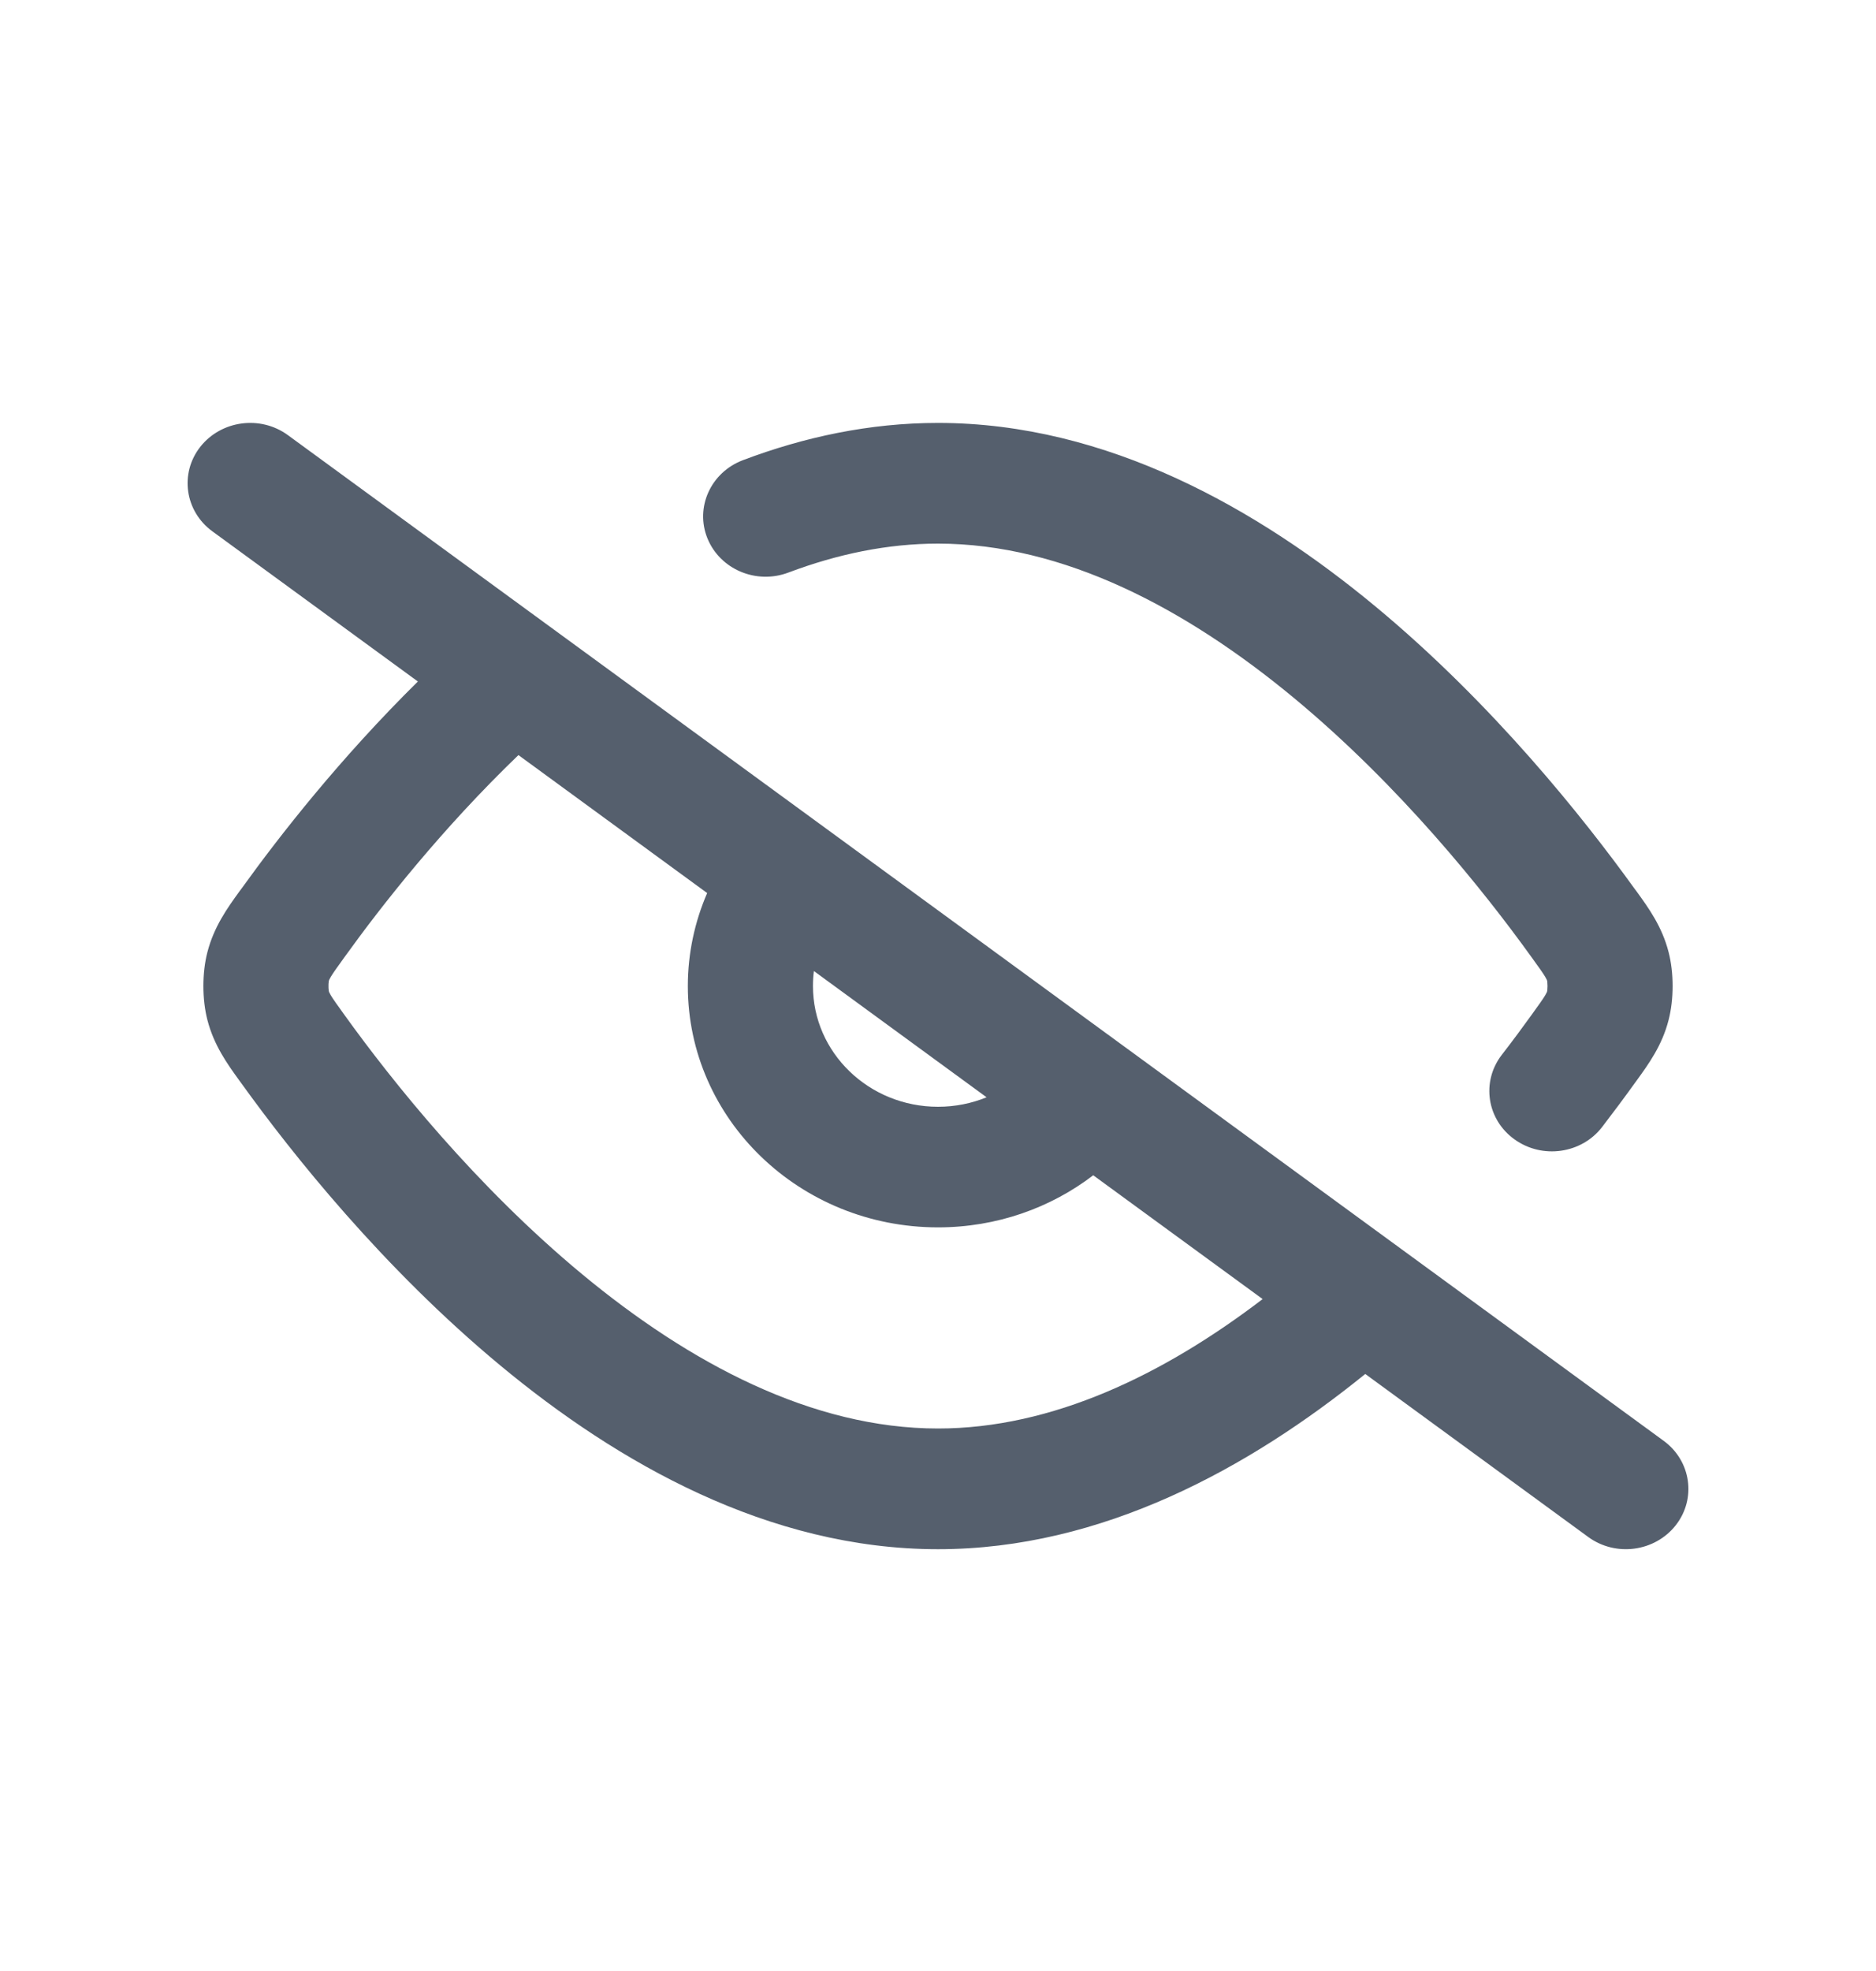 <svg width="20" height="21" viewBox="0 0 20 21" fill="none" xmlns="http://www.w3.org/2000/svg">
<path fill-rule="evenodd" clip-rule="evenodd" d="M2.135 4.761C2.358 4.478 2.776 4.422 3.069 4.636L17.736 15.351C18.029 15.565 18.087 15.968 17.865 16.251C17.642 16.534 17.224 16.59 16.931 16.375L14.555 14.639C13.321 15.638 11.752 16.506 10 16.506C8.192 16.506 6.581 15.582 5.337 14.551C4.082 13.511 3.114 12.292 2.579 11.55C2.57 11.538 2.561 11.526 2.552 11.513C2.423 11.335 2.281 11.138 2.211 10.867C2.154 10.646 2.154 10.365 2.211 10.145C2.281 9.874 2.423 9.676 2.552 9.498C2.561 9.486 2.57 9.474 2.579 9.462C2.981 8.903 3.627 8.078 4.455 7.261L2.264 5.661C1.971 5.447 1.913 5.044 2.135 4.761ZM5.527 8.045C4.713 8.828 4.071 9.644 3.674 10.196C3.592 10.309 3.553 10.364 3.527 10.407C3.51 10.435 3.507 10.445 3.505 10.453C3.505 10.453 3.504 10.458 3.504 10.465C3.502 10.476 3.502 10.49 3.502 10.506C3.502 10.522 3.502 10.536 3.504 10.547C3.504 10.554 3.505 10.559 3.505 10.559C3.507 10.567 3.51 10.576 3.527 10.605C3.553 10.648 3.592 10.702 3.674 10.816C4.177 11.515 5.071 12.636 6.206 13.576C7.352 14.525 8.659 15.22 10 15.22C11.216 15.22 12.402 14.649 13.461 13.841L11.655 12.522C11.201 12.869 10.626 13.077 10 13.077C8.527 13.077 7.333 11.926 7.333 10.506C7.333 10.155 7.407 9.82 7.539 9.515L5.527 8.045ZM8.677 10.346C8.67 10.398 8.667 10.452 8.667 10.506C8.667 11.216 9.264 11.792 10 11.792C10.184 11.792 10.359 11.756 10.518 11.691L8.677 10.346ZM10 5.792C9.462 5.792 8.929 5.903 8.406 6.1C8.063 6.23 7.677 6.067 7.542 5.736C7.408 5.406 7.577 5.033 7.92 4.903C8.571 4.657 9.269 4.506 10 4.506C11.808 4.506 13.419 5.43 14.663 6.461C15.918 7.501 16.886 8.72 17.421 9.462C17.43 9.474 17.439 9.486 17.448 9.498C17.577 9.676 17.72 9.874 17.789 10.145C17.846 10.365 17.846 10.646 17.789 10.867C17.72 11.138 17.577 11.335 17.448 11.513C17.439 11.526 17.43 11.538 17.421 11.55C17.322 11.688 17.207 11.842 17.08 12.008C16.86 12.293 16.442 12.352 16.147 12.14C15.851 11.929 15.79 11.526 16.009 11.241C16.128 11.087 16.234 10.944 16.326 10.816C16.408 10.702 16.447 10.648 16.473 10.605C16.49 10.576 16.493 10.567 16.495 10.559C16.495 10.559 16.495 10.554 16.496 10.547C16.497 10.536 16.498 10.522 16.498 10.506C16.498 10.49 16.497 10.476 16.496 10.465C16.495 10.458 16.495 10.453 16.495 10.453C16.493 10.445 16.49 10.435 16.473 10.407C16.447 10.364 16.408 10.309 16.326 10.196C15.823 9.497 14.929 8.376 13.794 7.436C12.648 6.487 11.341 5.792 10 5.792Z" fill="#555F6D"/>
</svg>
